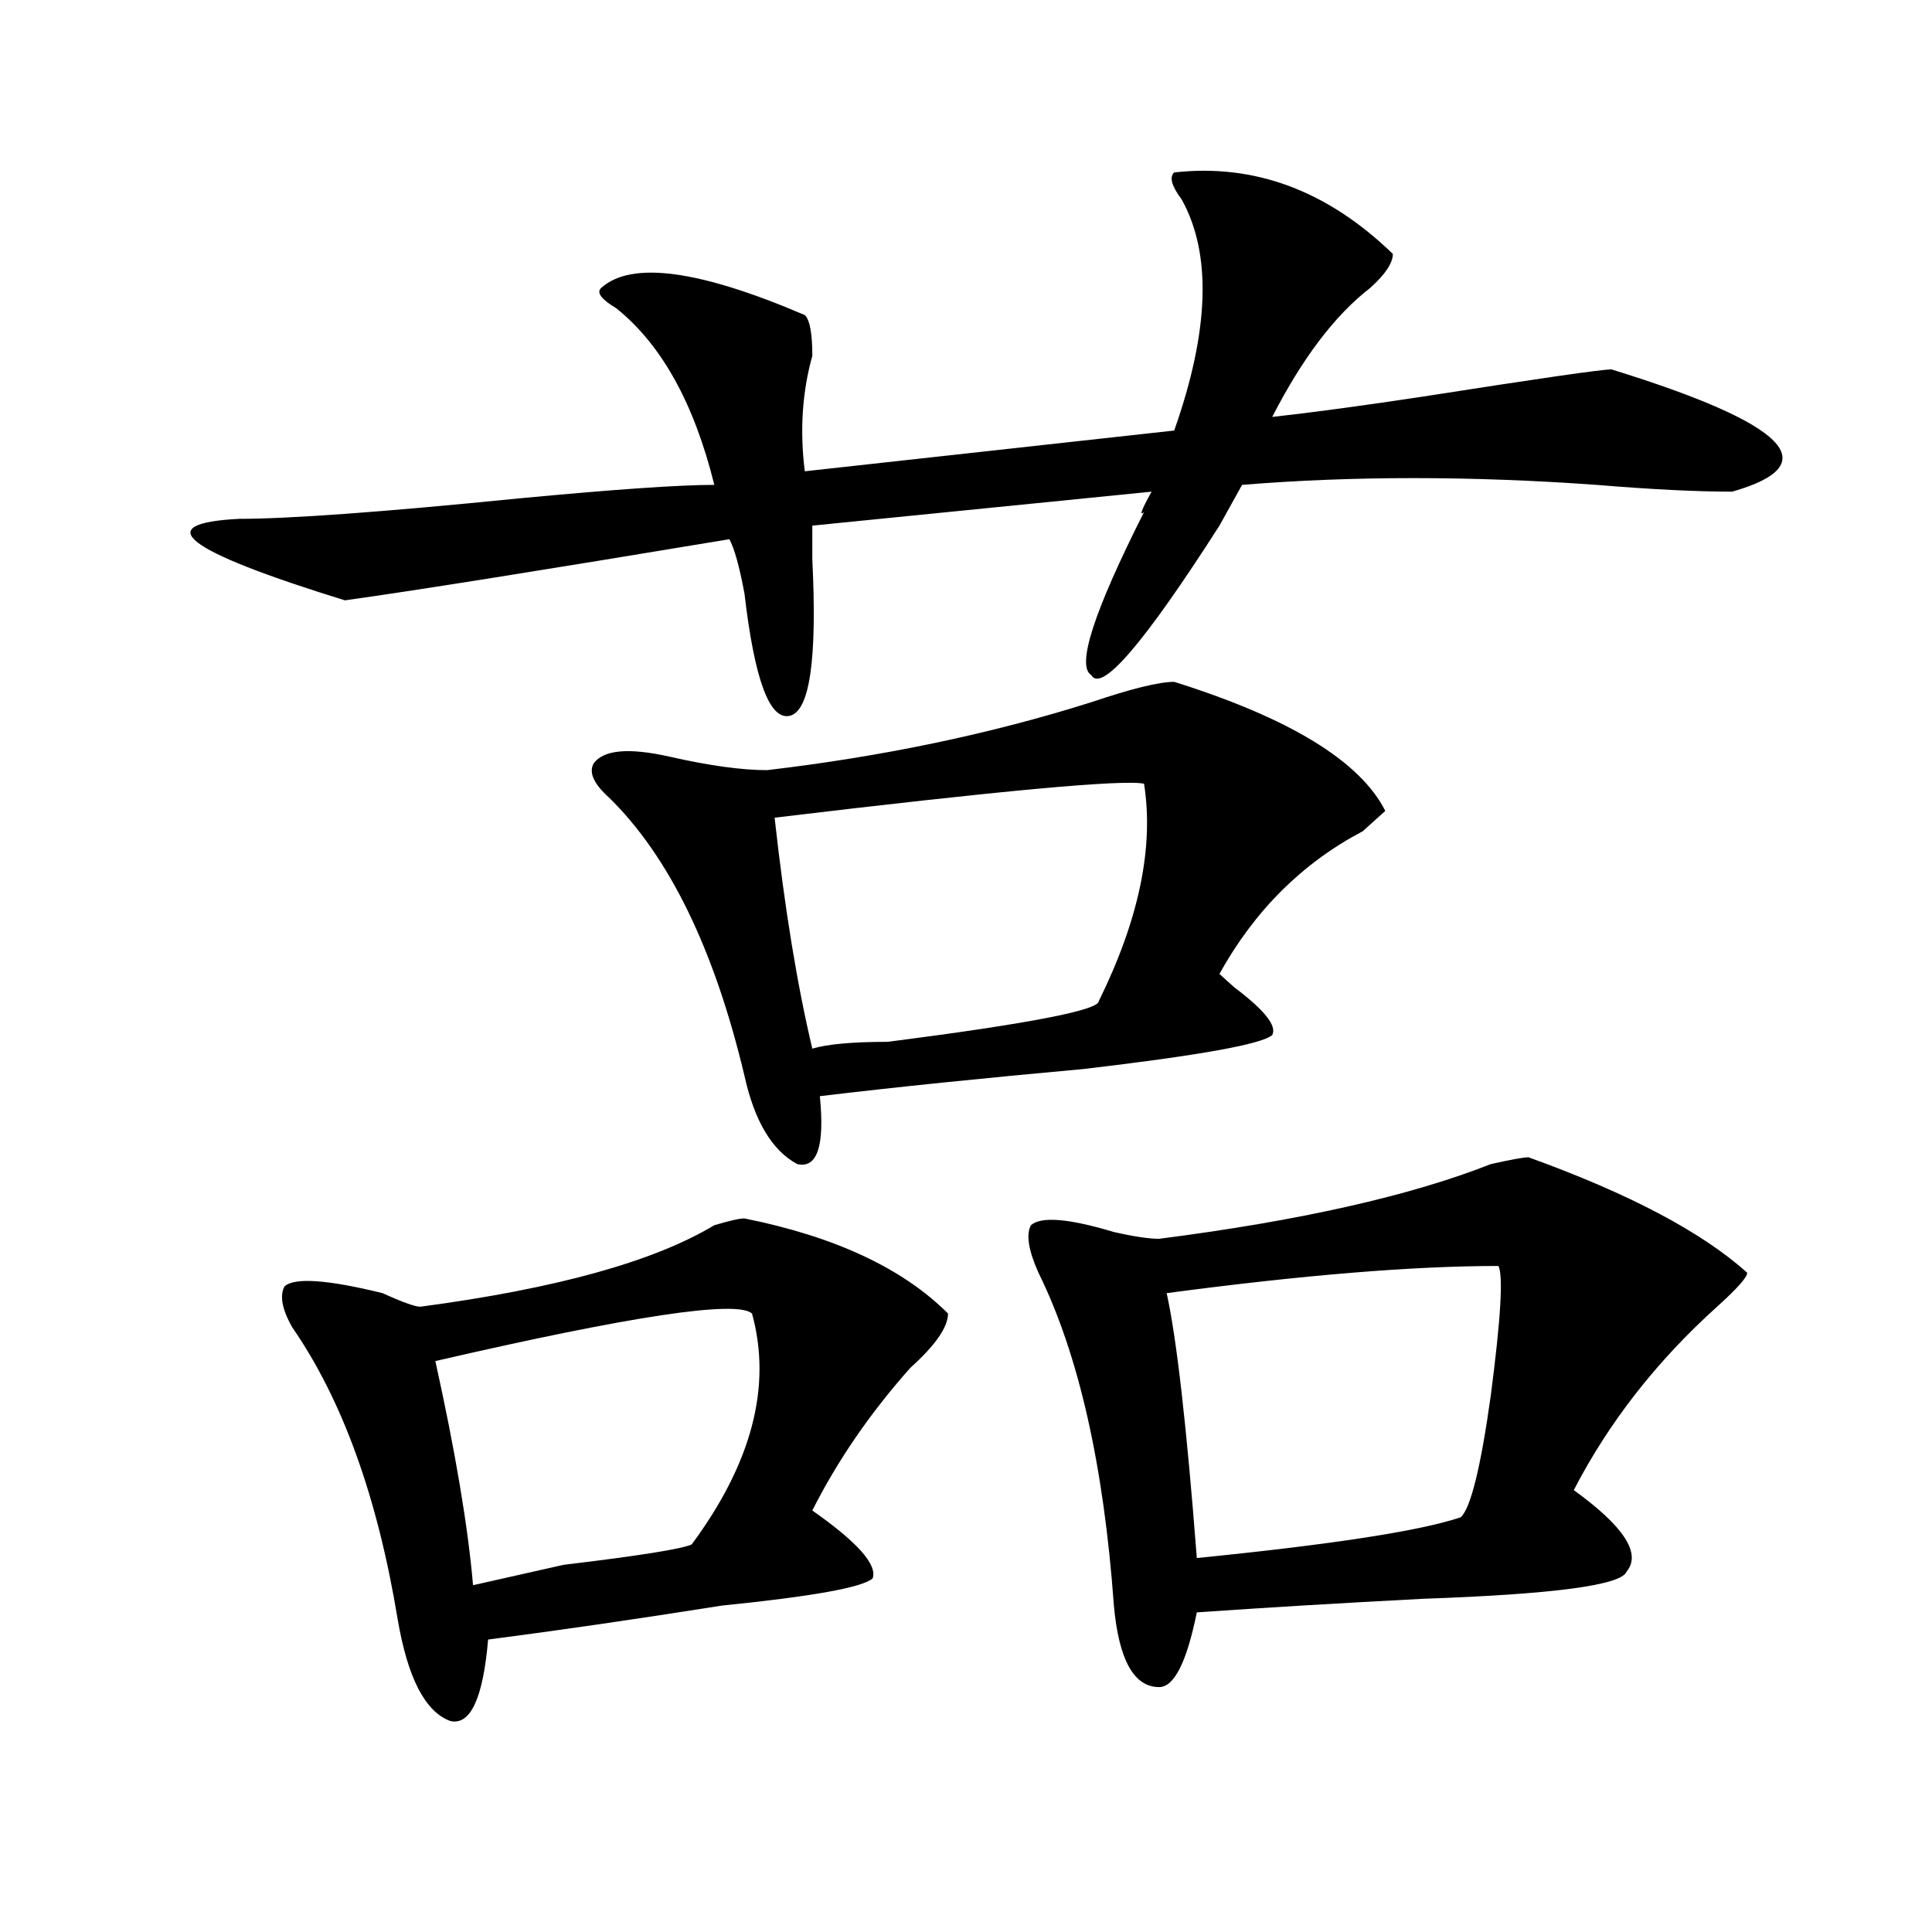 <?xml version="1.0" encoding="utf-8"?>
<!-- Generator: Adobe Illustrator 16.0.0, SVG Export Plug-In . SVG Version: 6.00 Build 0)  -->
<!DOCTYPE svg PUBLIC "-//W3C//DTD SVG 1.1//EN" "http://www.w3.org/Graphics/SVG/1.1/DTD/svg11.dtd">
<svg version="1.1" id="图层_1" xmlns="http://www.w3.org/2000/svg" xmlns:xlink="http://www.w3.org/1999/xlink" x="0px" y="0px"
	 width="1000px" height="1000px" viewBox="0 0 1000 1000" enable-background="new 0 0 1000 1000" xml:space="preserve">
<path d="M607.766,89.25c41.585-4.669,79.328,9.394,113.168,42.188c0,4.724-3.902,10.547-11.707,17.578
	c-18.23,14.063-35.121,36.364-50.73,66.797c20.793-2.308,46.828-5.823,78.047-10.547c59.816-9.339,92.315-14.063,97.559-14.063
	c91.035,28.125,111.827,49.219,62.438,63.281c-18.23,0-41.645-1.153-70.242-3.516c-65.059-4.669-126.216-4.669-183.41,0
	c-2.621,4.724-6.523,11.755-11.707,21.094c-39.023,60.974-61.156,86.737-66.34,77.344c-7.805-4.669,1.281-32.794,27.316-84.375
	c-2.621,2.362-1.341-1.153,3.902-10.547l-175.605,17.578c0,2.362,0,8.239,0,17.578c2.562,51.581-1.341,78.552-11.707,80.859
	c-10.426,2.362-18.23-18.731-23.414-63.281c-2.621-14.063-5.243-23.401-7.805-28.125c-98.899,16.425-165.239,26.972-199.019,31.641
	c-83.291-25.763-101.461-39.825-54.633-42.188c25.975,0,74.145-3.516,144.386-10.547c49.39-4.669,83.23-7.031,101.461-7.031
	c-10.426-42.188-27.316-72.62-50.73-91.406c-7.805-4.669-10.426-8.185-7.805-10.547c15.609-14.063,50.73-9.339,105.363,14.063
	c2.562,2.362,3.902,9.394,3.902,21.094c-5.243,18.786-6.523,38.672-3.902,59.766l191.215-21.094
	c18.171-51.526,19.512-91.406,3.902-119.531C606.425,96.281,605.145,91.612,607.766,89.25z M385.332,630.656
	c46.828,9.394,81.949,25.817,105.363,49.219c0,7.031-6.523,16.425-19.512,28.125c-20.853,23.456-37.742,48.065-50.73,73.828
	c23.414,16.425,33.78,28.125,31.219,35.156c-5.243,4.669-31.219,9.338-78.047,14.063c-44.267,7.031-84.57,12.854-120.973,17.578
	c-2.621,30.432-9.146,44.494-19.511,42.188c-13.048-4.725-22.133-22.303-27.316-52.734
	c-10.426-63.281-28.658-113.653-54.633-151.172c-5.244-9.339-6.524-16.37-3.902-21.094c5.183-4.669,22.073-3.516,50.73,3.516
	c10.366,4.724,16.89,7.031,19.512,7.031c70.242-9.339,120.972-23.401,152.191-42.188
	C377.527,631.864,382.711,630.656,385.332,630.656z M389.234,679.875c-7.805-7.031-62.438,1.208-163.898,24.609
	c10.366,46.911,16.89,85.583,19.511,116.016c10.366-2.362,25.976-5.878,46.828-10.547c39.023-4.669,61.097-8.185,66.34-10.547
	C389.234,757.219,399.601,717.394,389.234,679.875z M607.766,352.922c59.816,18.786,96.218,41.034,109.266,66.797
	c-2.621,2.362-6.523,5.878-11.707,10.547c-31.219,16.425-55.974,41.034-74.145,73.828c2.562,2.362,5.184,4.724,7.805,7.031
	c15.609,11.755,22.073,19.94,19.512,24.609c-5.243,4.724-37.742,10.547-97.559,17.578c-52.071,4.724-97.559,9.394-136.582,14.063
	c2.562,25.817-1.341,37.519-11.707,35.156c-13.048-7.031-22.133-22.247-27.316-45.703c-15.609-65.589-39.023-113.653-70.242-144.141
	c-7.805-7.031-10.426-12.854-7.805-17.578c5.184-7.031,18.171-8.185,39.023-3.516c20.793,4.724,37.683,7.031,50.73,7.031
	c59.816-7.031,115.729-18.731,167.801-35.156C585.633,356.438,599.961,352.922,607.766,352.922z M592.156,405.656
	c-10.426-2.308-74.145,3.516-191.215,17.578c5.184,46.911,11.707,86.737,19.512,119.531c7.805-2.308,20.793-3.516,39.023-3.516
	c72.804-9.339,109.266-16.37,109.266-21.094C589.535,475.969,597.34,438.505,592.156,405.656z M791.176,599.016
	c52.012,18.786,89.754,38.672,113.168,59.766c0,2.362-5.243,8.239-15.609,17.578c-31.219,28.125-55.974,59.766-74.145,94.922
	c25.976,18.786,35.121,32.849,27.316,42.188c-2.621,7.031-37.742,11.7-105.363,14.063c-44.267,2.307-83.29,4.669-117.07,7.031
	c-5.243,25.763-11.707,38.672-19.512,38.672c-13.048,0-20.853-14.063-23.414-42.188c-5.243-72.62-18.23-130.078-39.023-172.266
	c-5.243-11.7-6.523-19.886-3.902-24.609c5.184-4.669,19.512-3.516,42.926,3.516c10.366,2.362,18.171,3.516,23.414,3.516
	c72.804-9.339,130.059-22.247,171.703-38.672C782.03,600.224,788.555,599.016,791.176,599.016z M775.566,655.266
	c-44.267,0-101.461,4.724-171.703,14.063c5.184,23.456,10.366,69.159,15.609,137.109c70.242-7.031,115.729-14.063,136.582-21.094
	c5.184-4.669,10.366-25.763,15.609-63.281C776.848,682.237,778.128,659.989,775.566,655.266z"/>
</svg>
